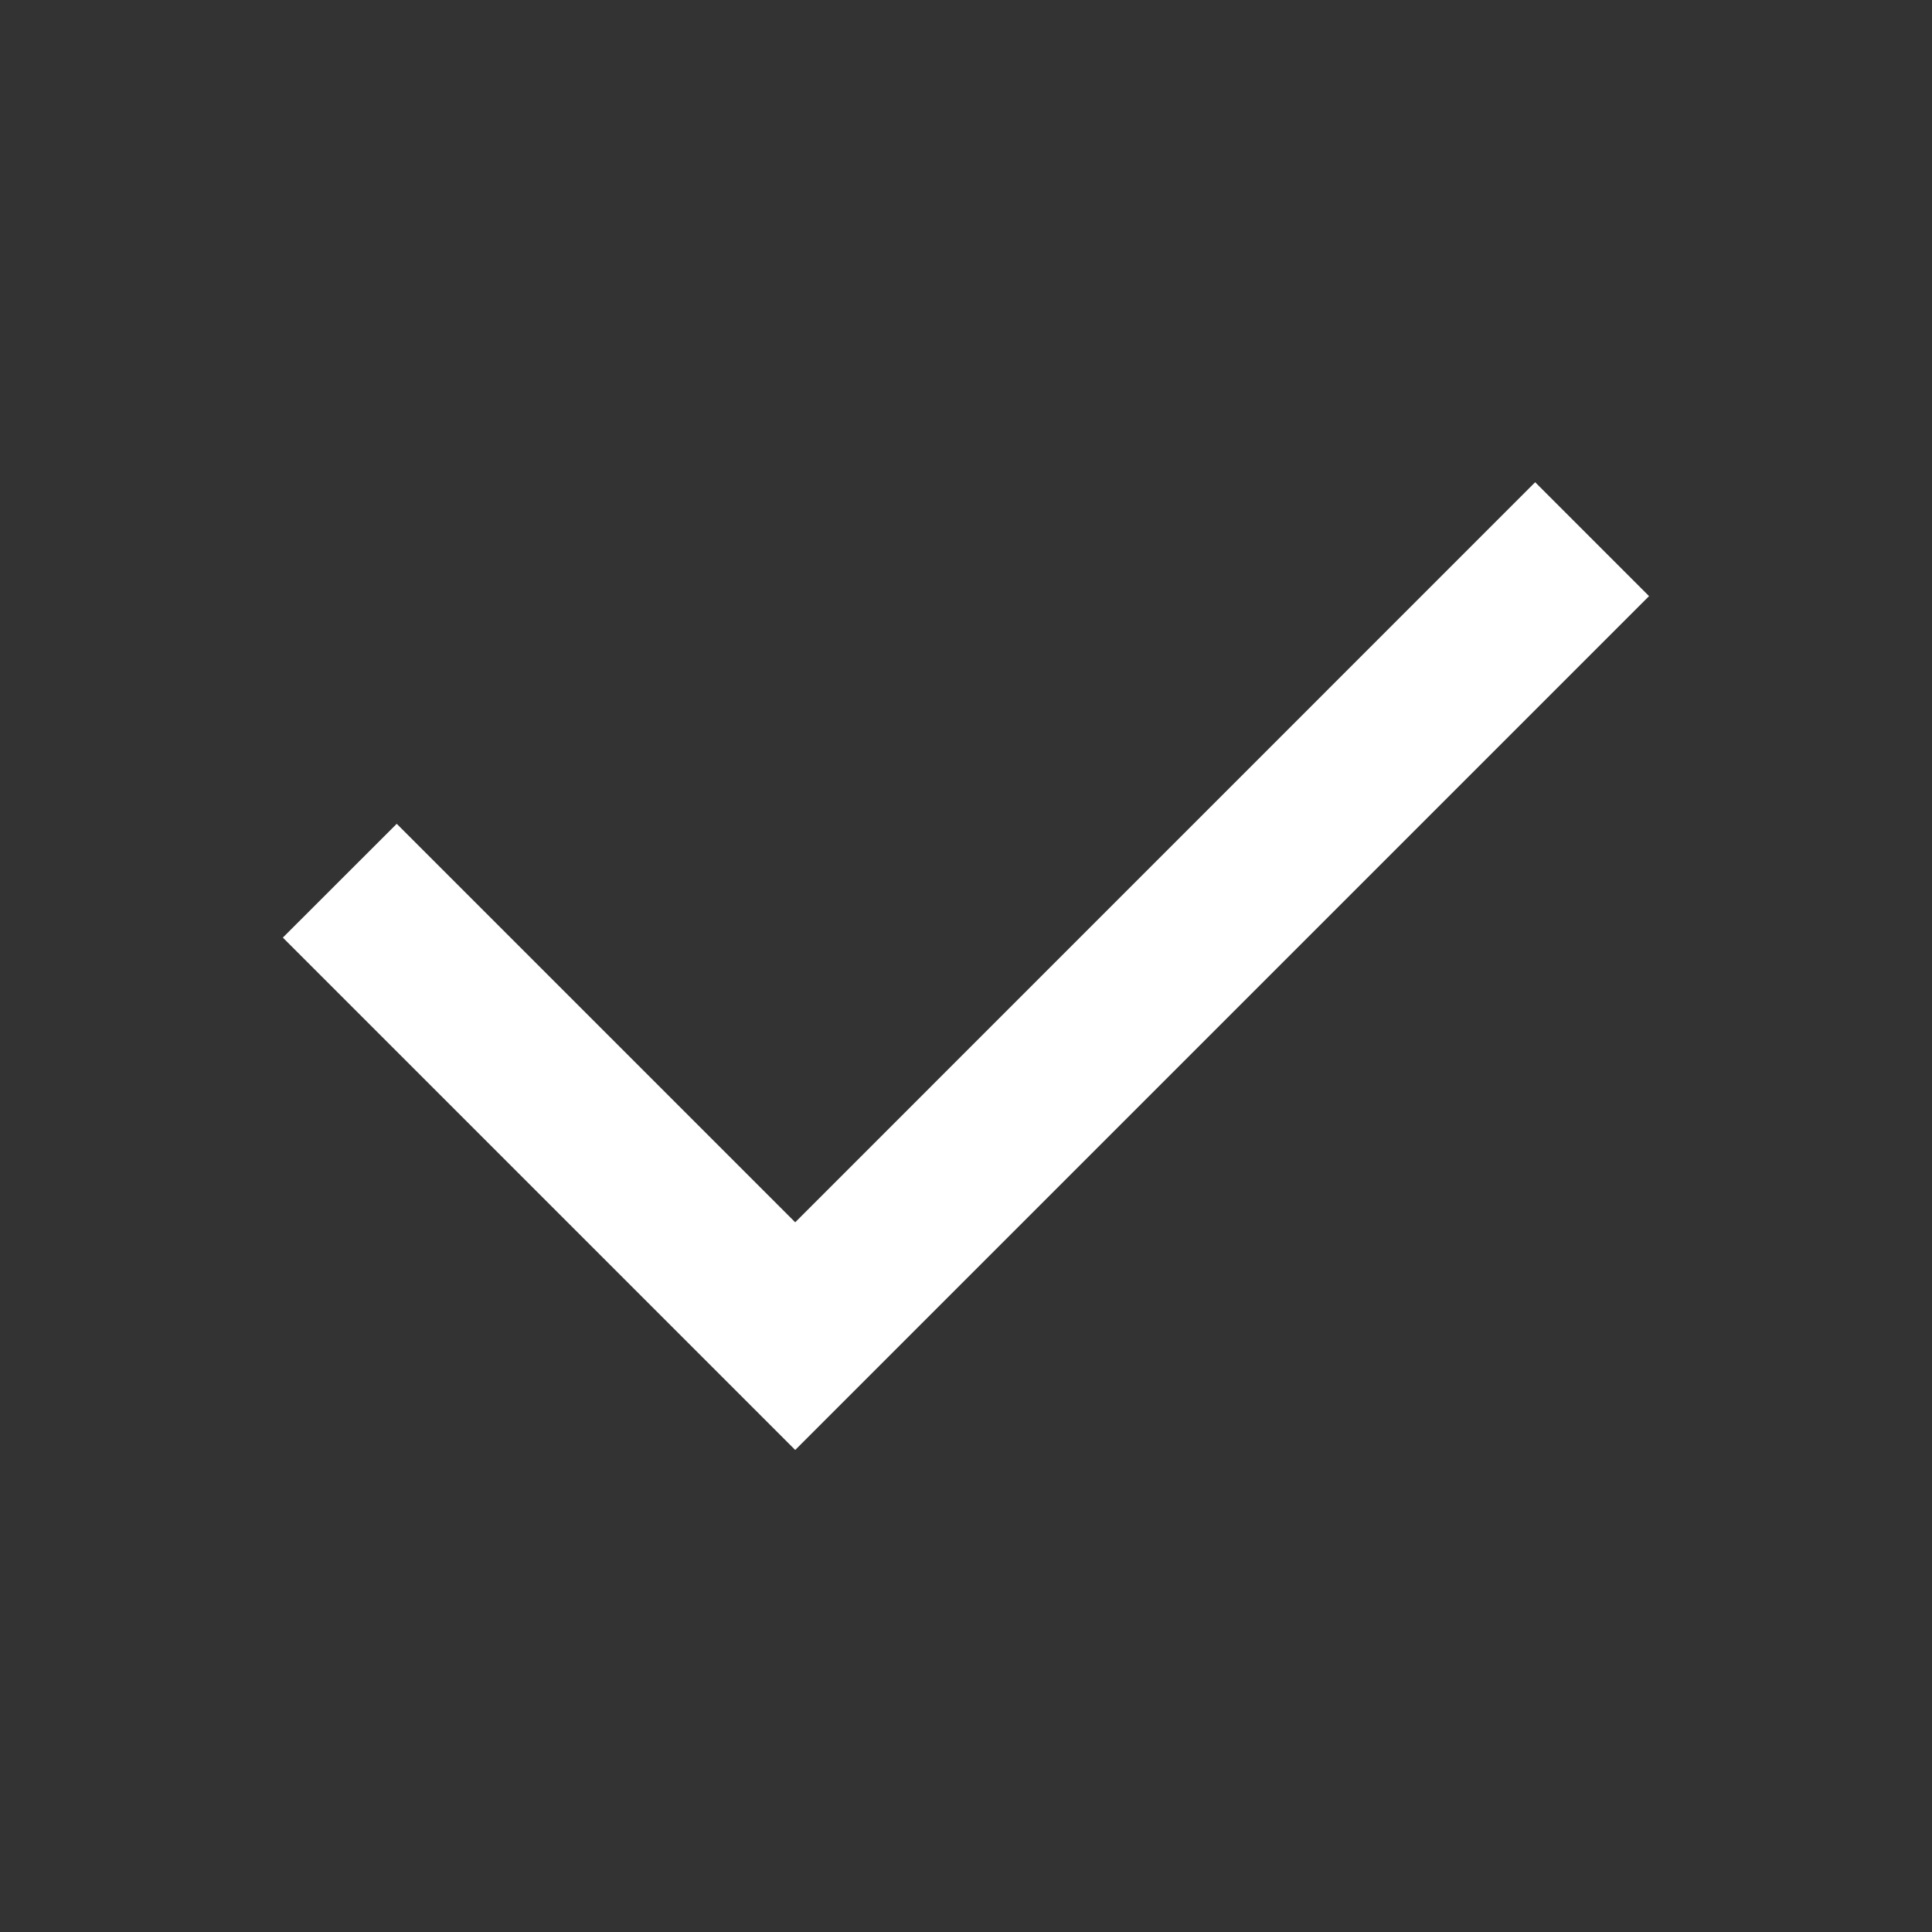 <svg width="20" height="20" viewBox="0 0 20 20" fill="none" xmlns="http://www.w3.org/2000/svg">
<rect x="0" y="0" width="20" height="20" fill="#333333" stroke="none"/>
<g clip-path="url(#clip0_5027_15484)">
<path d="M8.232 12.653L15.892 4.992L17.071 6.171L8.232 15.01L2.928 9.706L4.107 8.528L8.232 12.653Z" fill="white"/>
</g>
<defs>
<clipPath id="clip0_5027_15484">
<rect width="20" height="20" fill="white"/>
</clipPath>
</defs>
</svg>
